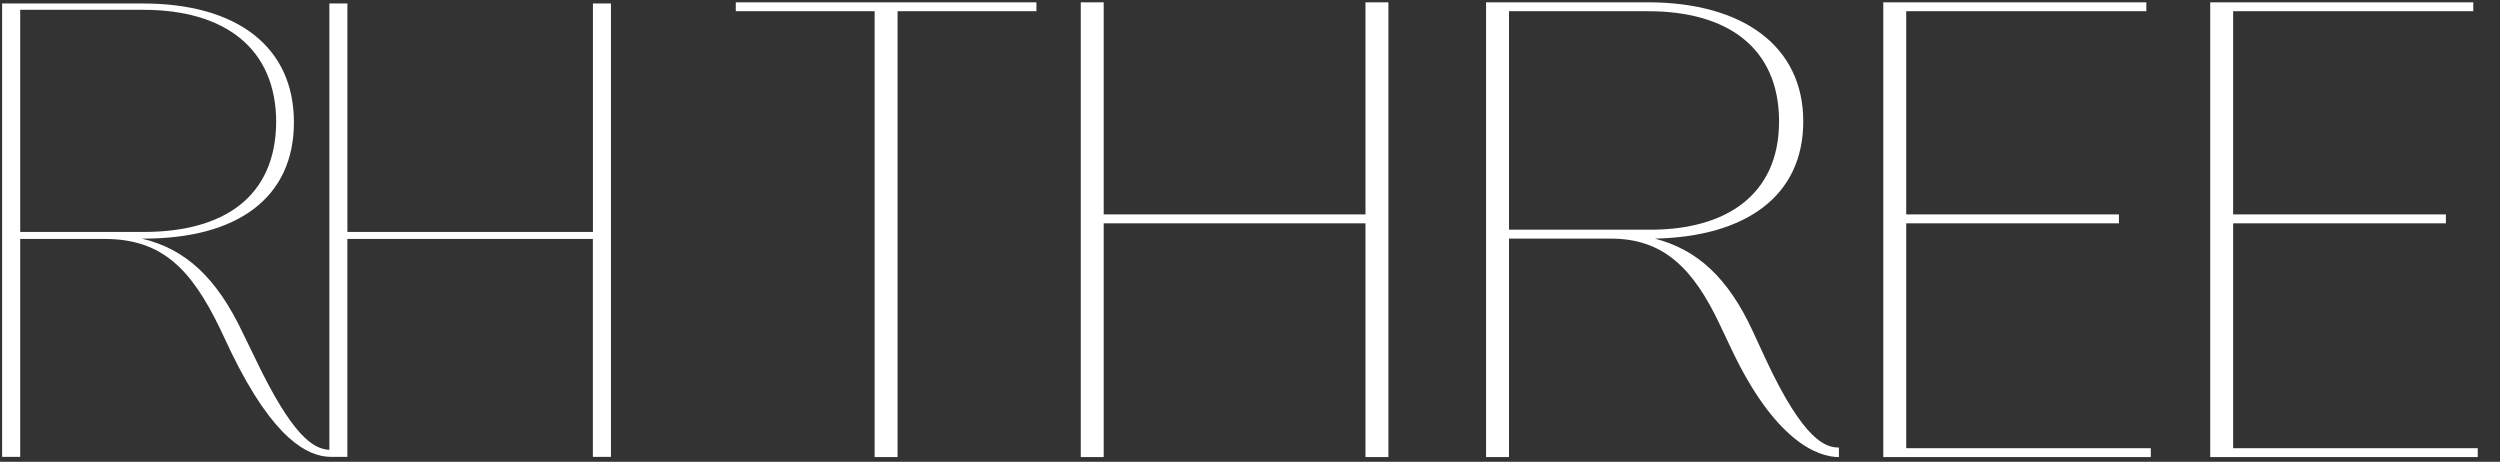 <svg width="314" height="58" viewBox="0 0 314 58" fill="none" xmlns="http://www.w3.org/2000/svg">
<rect x="0" y="0" width="314" height="58" fill="#333333" stroke="none"/>
<path d="M2.537 29.134V1.235H18.044C28.155 1.235 34.688 6.023 34.688 15.354C34.611 24.762 28.079 29.134 18.044 29.134H2.537ZM74.472 0.438V29.134H43.634V0.438H41.368V56.498C39.33 56.388 36.72 54.811 31.982 44.864L30.465 41.753C27.206 34.892 23.298 31.246 17.806 29.97H18.044C29.825 29.97 36.916 24.848 36.916 15.354C36.916 5.861 29.749 0.438 17.963 0.438H0.266V57.382H2.537V30.013H13.182C20.511 30.013 24.1 34.017 27.597 41.194L29.029 44.223C34.43 55.346 38.715 57.267 41.363 57.377C41.449 57.377 41.535 57.382 41.616 57.382H43.629V30.013H74.463V57.382H76.734V0.438H74.463H74.472Z" fill="white"/>
<path d="M109.854 57.41V1.41H92.414V0.29H130.174V1.41H112.734V57.41H109.854ZM135.744 57.41V0.29H138.624V26.93H171.504V0.29H174.384V57.41H171.504V28.05H138.624V57.41H135.744ZM207.05 1.41H189.53V28.85H207.29C216.73 28.85 223.45 24.53 223.45 15.25C223.45 5.89 216.81 1.41 207.05 1.41ZM220.17 41.65L221.69 44.93C226.65 55.65 229.45 56.21 230.97 56.21V57.41C228.25 57.41 222.89 55.33 217.45 43.81L216.01 40.77C212.65 33.65 208.89 29.97 202.33 29.97H189.53V57.41H186.65V0.29H206.97C218.81 0.29 226.49 5.73 226.49 15.25C226.49 24.61 219.29 29.73 207.85 29.97C213.13 31.33 217.05 34.85 220.17 41.65ZM239.42 28.05V56.29H270.14V57.41H236.54V0.29H269.58V1.41H239.42V26.93H266.14V28.05H239.42ZM280.483 28.05V56.29H311.203V57.41H277.603V0.29H310.643V1.41H280.483V26.93H307.203V28.05H280.483Z" fill="white"/>
</svg>
